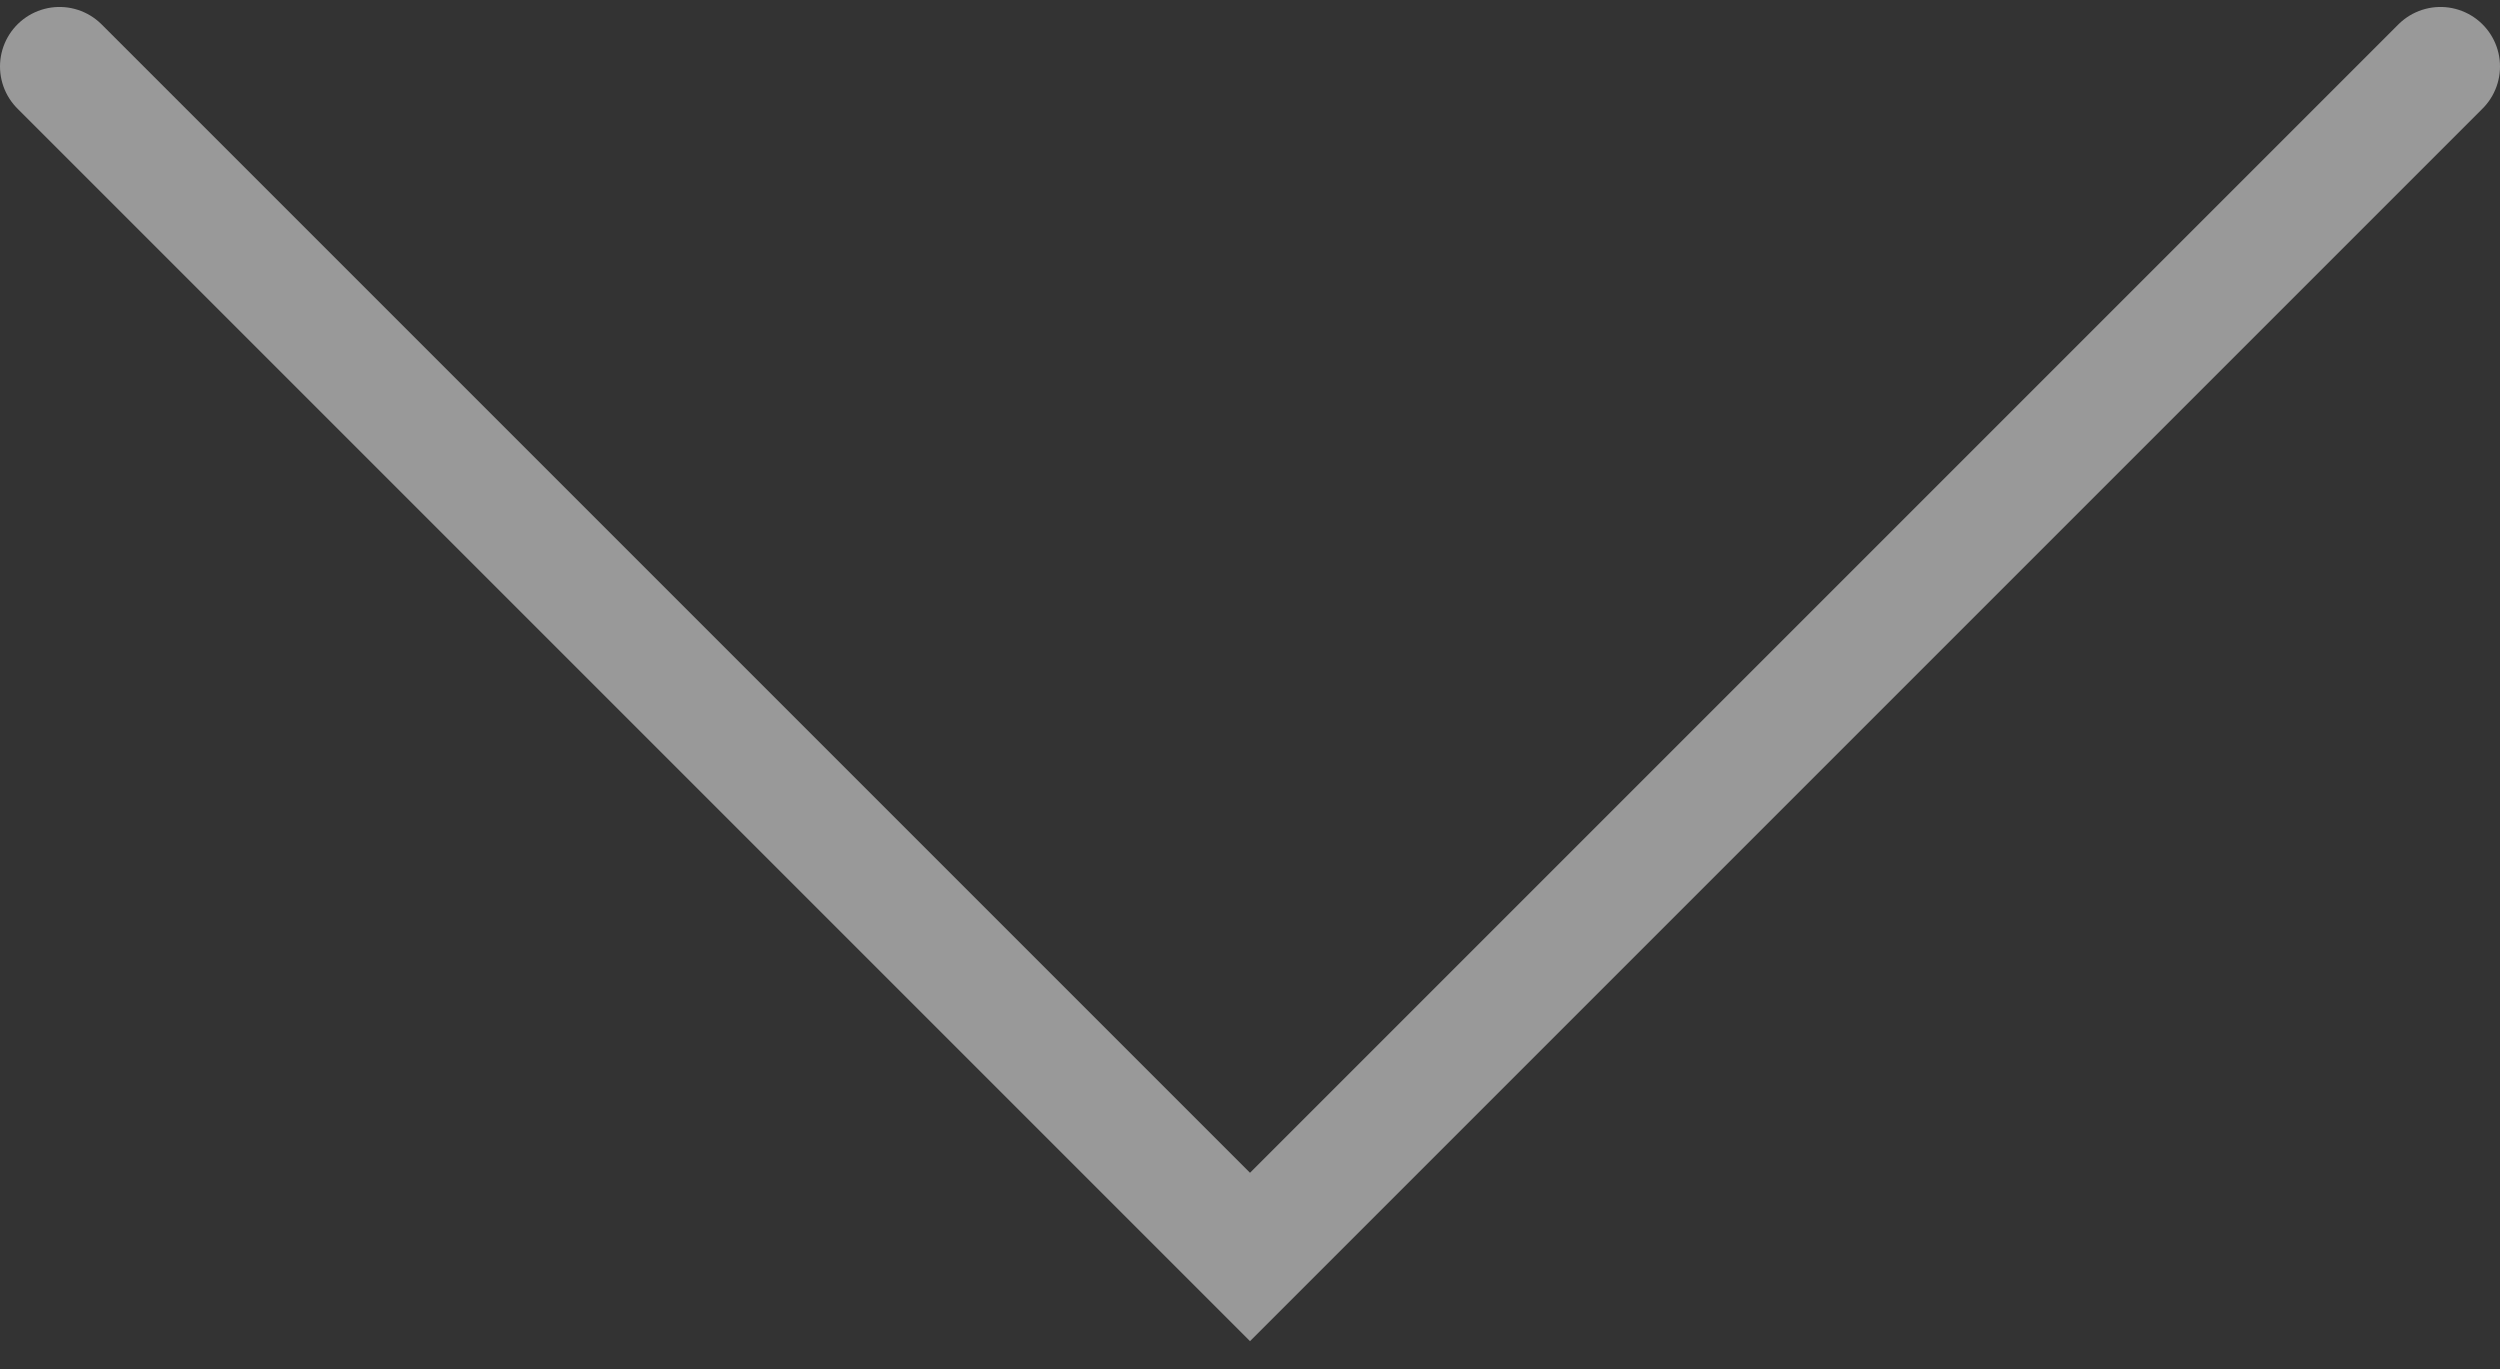 <?xml version="1.0" encoding="UTF-8"?> <svg xmlns="http://www.w3.org/2000/svg" width="42" height="23" viewBox="0 0 42 23" fill="none"><rect x="0" y="0" width="42" height="23" fill="#333333" stroke="none"/> <path opacity="0.5" d="M1 1.117L21 21.117L41 1.117" stroke="white" stroke-width="2" stroke-linecap="round"></path> </svg> 